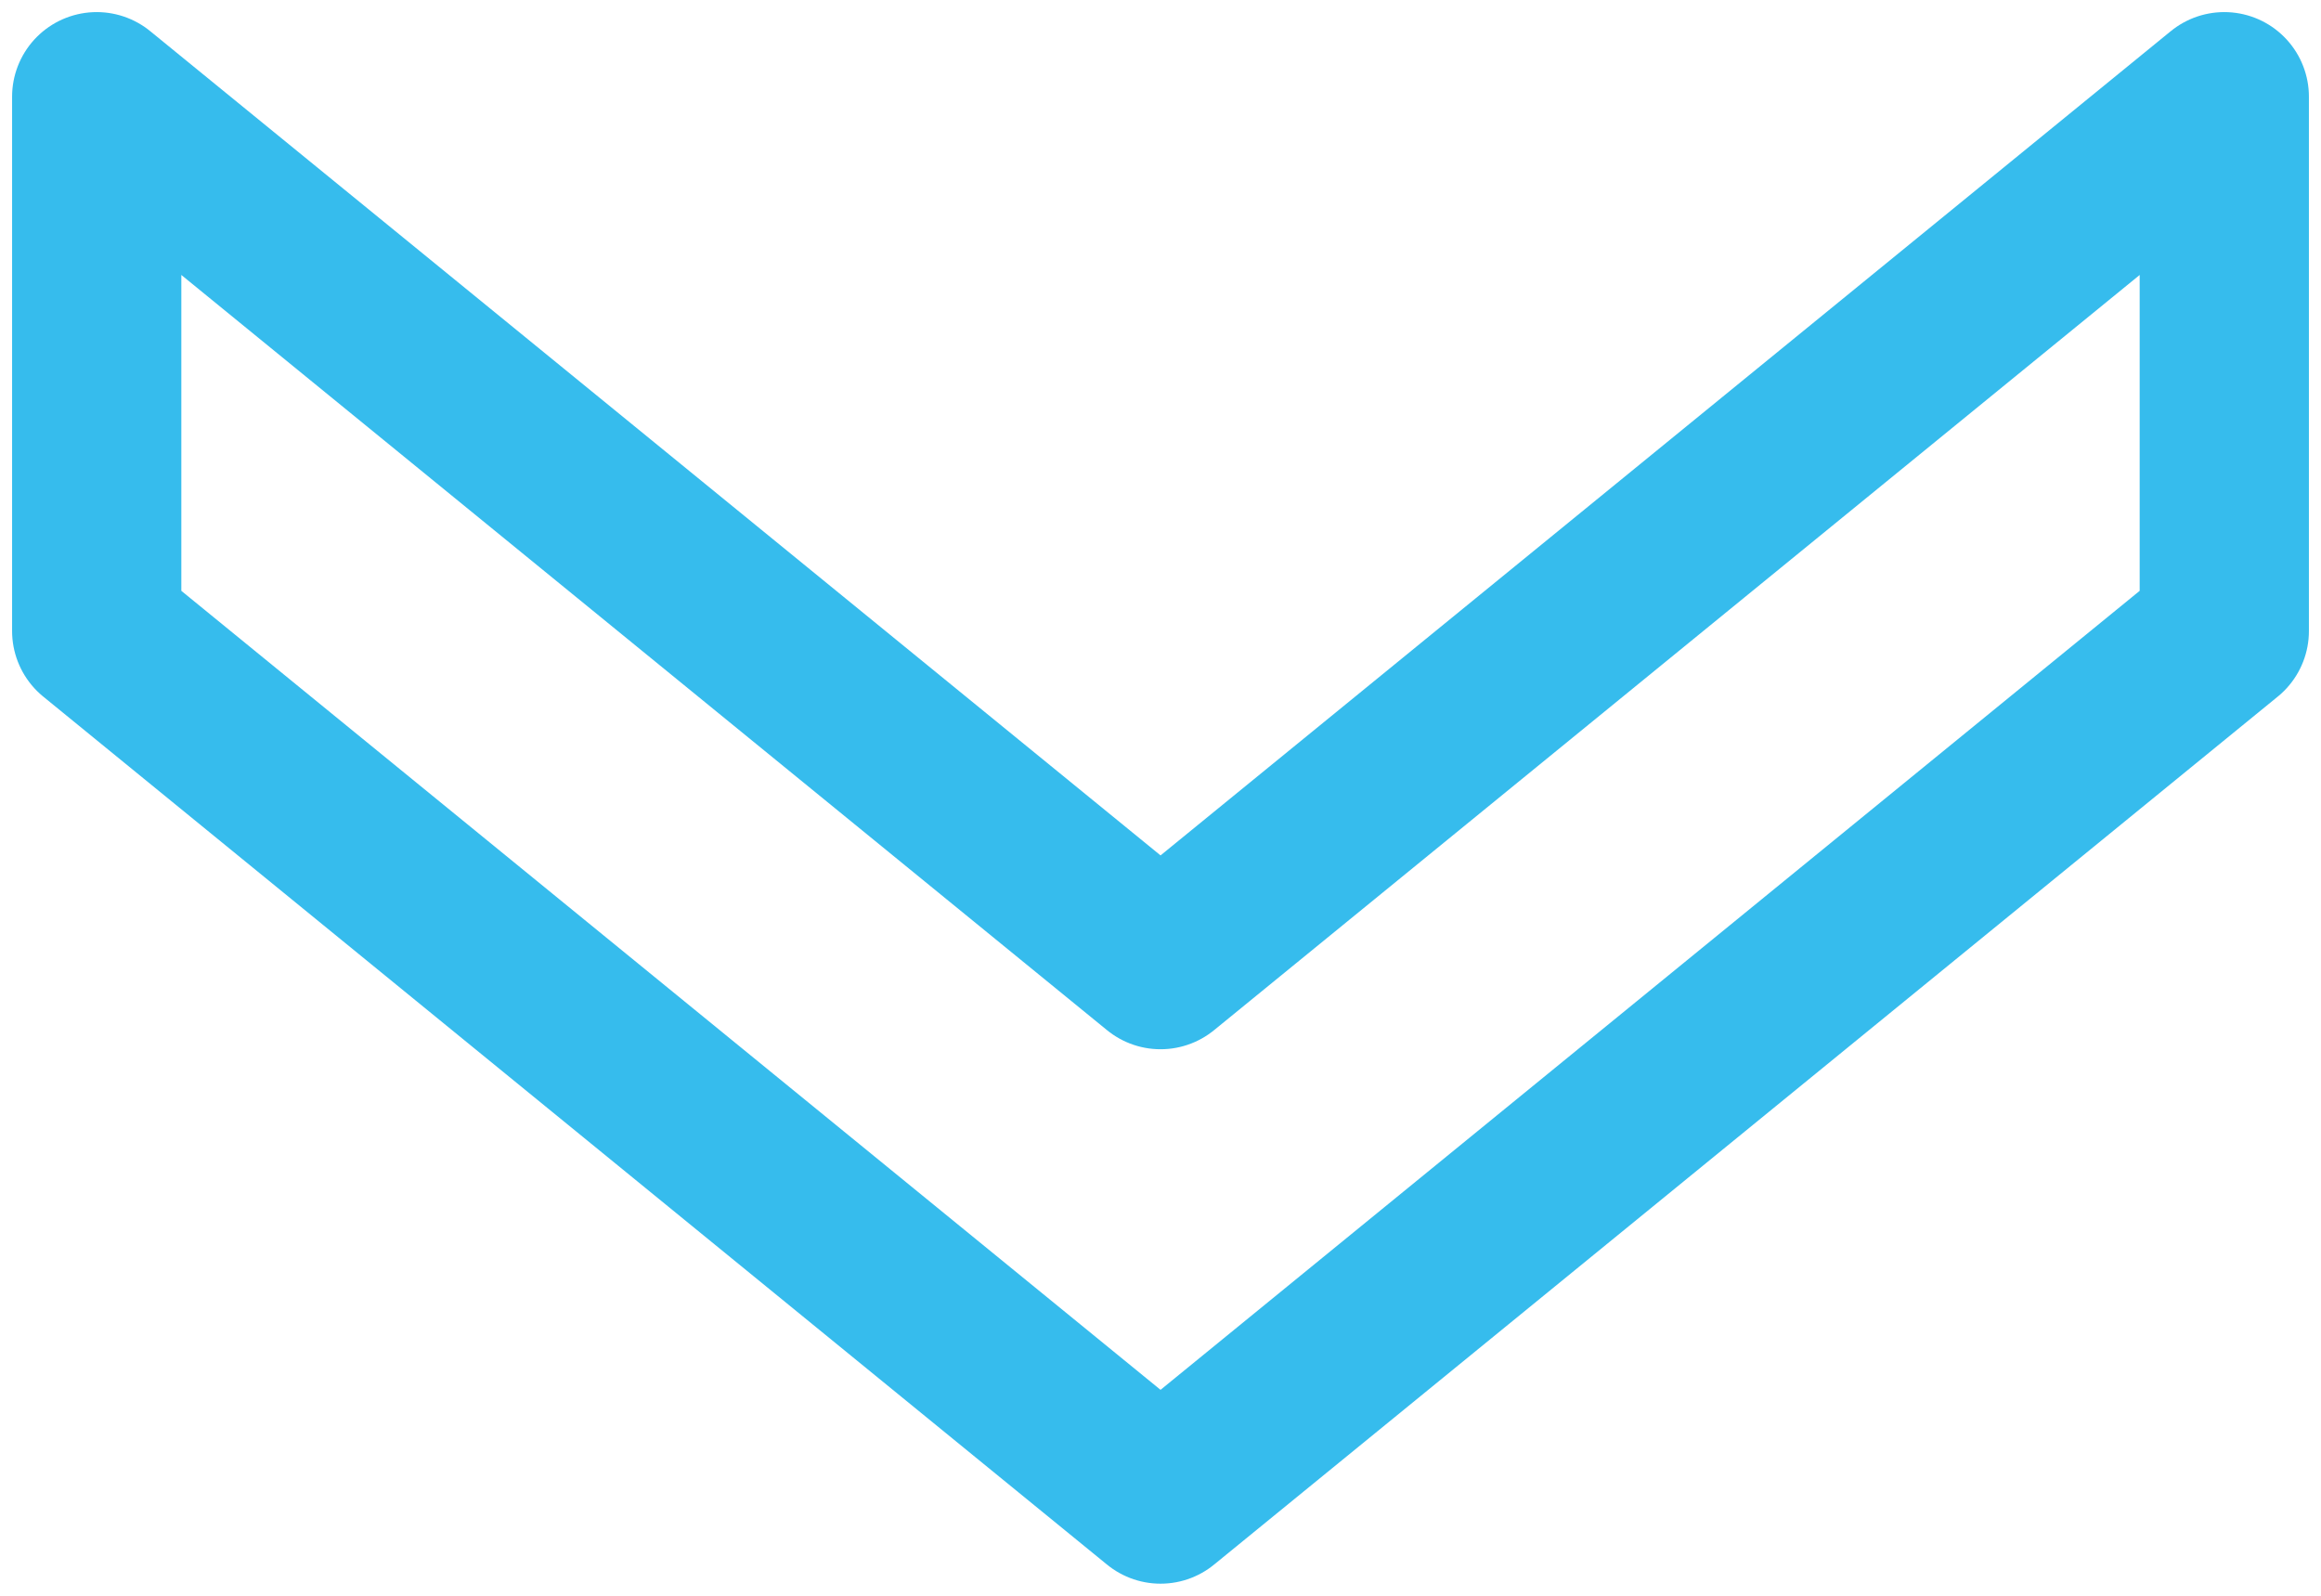 <svg width="48" height="33" viewBox="0 0 48 33" fill="none" xmlns="http://www.w3.org/2000/svg">
<path d="M46 2L24.001 19.948L2 2L2 13.049L24.001 31L46 13.049L46 2Z" stroke="#36BCED" stroke-width="3.5" stroke-miterlimit="10" stroke-linejoin="round"/>
</svg>
